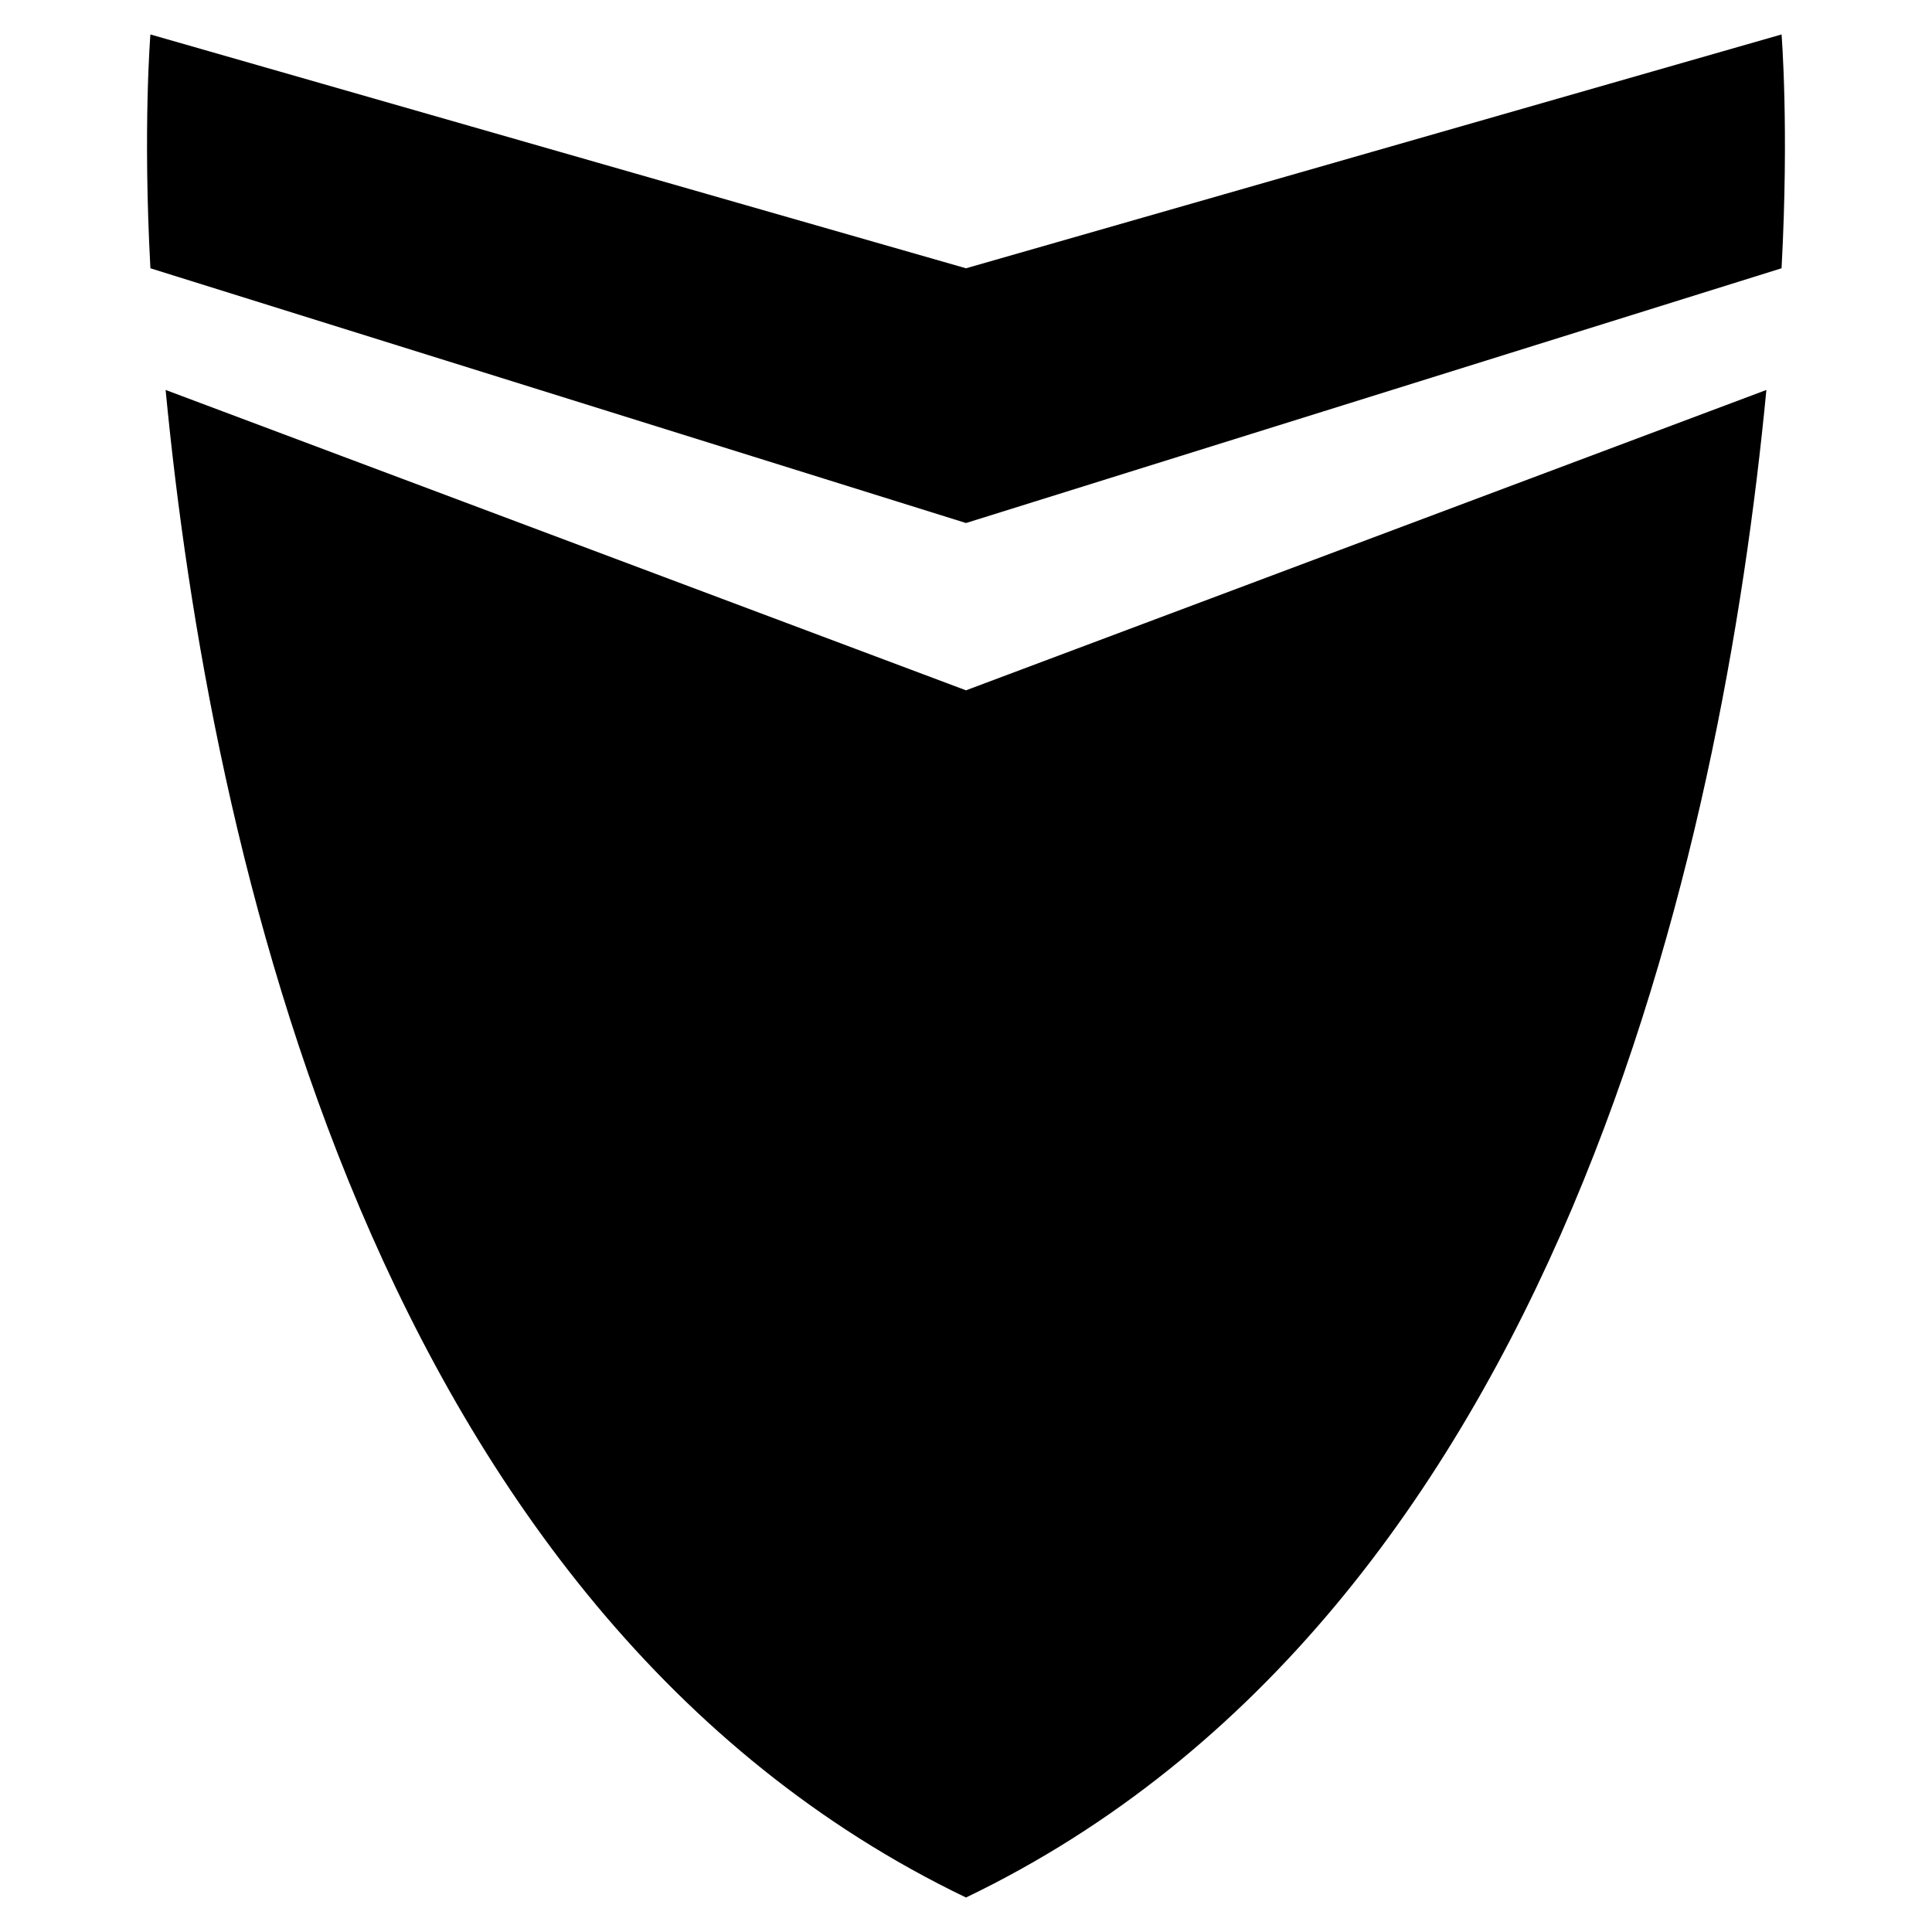 <?xml version="1.0" encoding="UTF-8"?>
<!-- Uploaded to: ICON Repo, www.svgrepo.com, Generator: ICON Repo Mixer Tools -->
<svg fill="#000000" width="800px" height="800px" version="1.1" viewBox="144 144 512 512" xmlns="http://www.w3.org/2000/svg">
 <path d="m616.13 153.13-216.13 61.969-216.14-61.969s-2.016 24.688 0 61.969l216.14 67.508 216.13-67.512c2.016-37.277 0-61.965 0-61.965zm-428.24 94.211c11.586 120.91 54.914 323.95 212.11 399.52 157.19-75.57 200.52-278.61 212.11-399.52l-212.11 79.602z"/>
</svg>